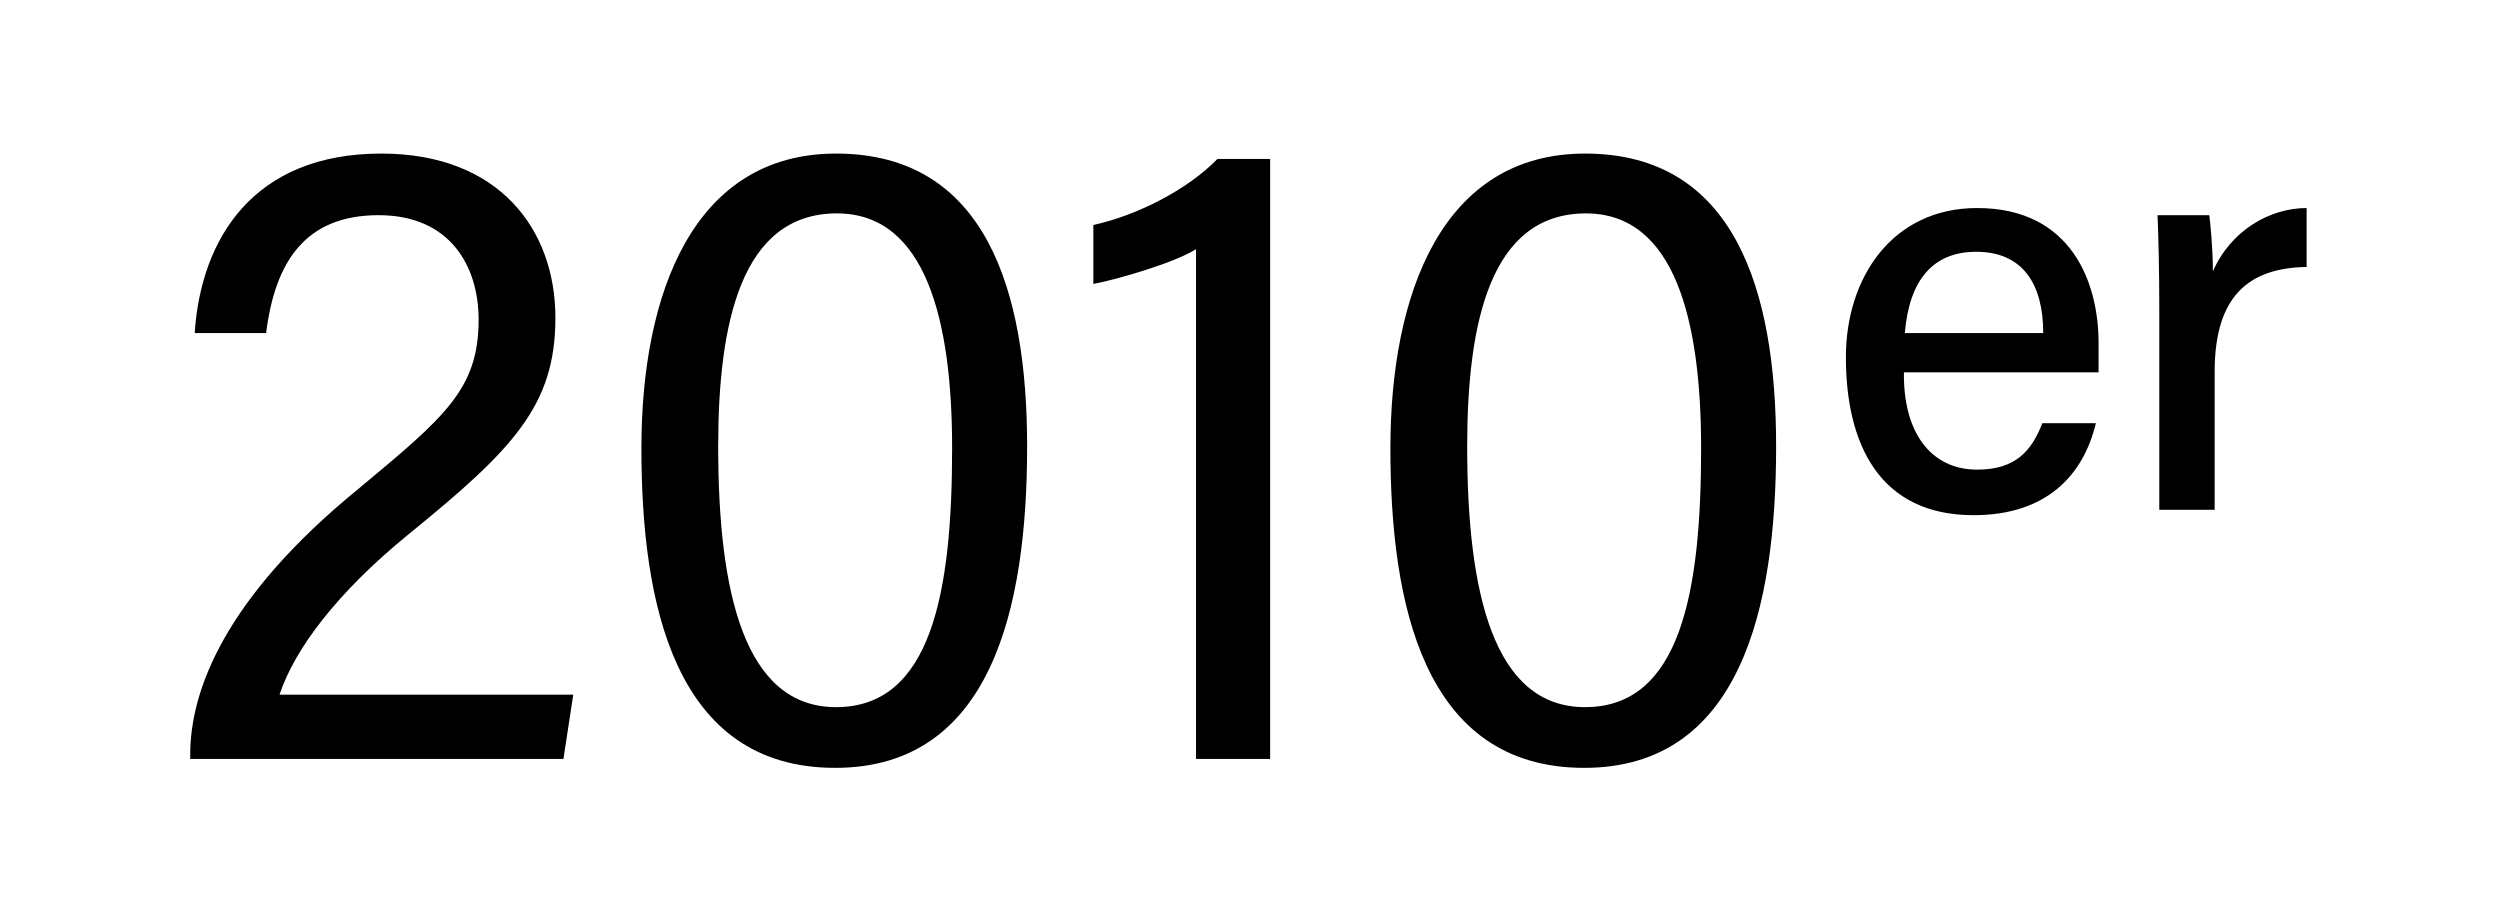 <svg width="112" height="41" viewBox="0 0 112 41" fill="none" xmlns="http://www.w3.org/2000/svg">
<g clip-path="url(#clip0_2897_86542)">
<path d="M25.242 34L25.682 31.12H12.522C13.202 29.08 15.082 26.56 18.322 23.92C23.002 20.12 24.882 18.16 24.882 14.24C24.882 10.28 22.362 6.88 17.082 6.88C11.362 6.88 9.002 10.68 8.722 14.92H11.922C12.322 11.72 13.682 9.64 16.962 9.64C20.162 9.64 21.442 11.92 21.442 14.32C21.442 17.44 19.922 18.68 16.082 21.88C10.042 26.8 8.522 30.96 8.522 33.8V34H25.242ZM37.455 6.88C31.055 6.88 28.735 13.16 28.735 20.08C28.735 26.96 30.175 34.4 37.415 34.4C44.415 34.4 46.015 27.24 46.015 20C46.015 12.96 44.135 6.88 37.455 6.88ZM37.495 9.56C41.495 9.56 42.655 14.4 42.655 20.08C42.655 26.52 41.735 31.68 37.455 31.68C33.335 31.68 32.175 26.52 32.175 20C32.175 14.44 33.215 9.56 37.495 9.56ZM56.902 34V7.12H54.542C53.222 8.48 50.982 9.64 48.982 10.08V12.72C50.062 12.52 52.662 11.76 53.582 11.16V34H56.902ZM71.01 6.88C64.61 6.88 62.29 13.16 62.29 20.08C62.29 26.96 63.73 34.4 70.97 34.4C77.97 34.4 79.57 27.24 79.57 20C79.57 12.96 77.69 6.88 71.01 6.88ZM71.05 9.56C75.05 9.56 76.21 14.4 76.21 20.08C76.21 26.52 75.29 31.68 71.01 31.68C66.89 31.68 65.73 26.52 65.73 20C65.73 14.44 66.77 9.56 71.05 9.56ZM94.016 16.68V15.36C94.016 12.68 92.816 9.32 88.576 9.32C84.776 9.32 82.696 12.44 82.696 16C82.696 19.92 84.216 23.08 88.416 23.08C91.696 23.08 93.336 21.28 93.896 18.96H91.496C91.016 20.2 90.296 21.04 88.576 21.04C86.496 21.04 85.256 19.36 85.296 16.68H94.016ZM85.336 14.92C85.536 12.52 86.616 11.28 88.536 11.28C90.616 11.28 91.536 12.72 91.536 14.92H85.336ZM96.737 22.84H99.217V16.52C99.257 13.36 100.657 12 103.337 11.96V9.32C101.697 9.32 99.937 10.32 99.137 12.16C99.137 11.08 99.017 9.96 98.977 9.64H96.657C96.697 10.56 96.737 12 96.737 14.08V22.84Z" fill="black"/>
</g>
<defs>
<clipPath id="clip0_2897_86542">
<rect width="112" height="40.727" fill="white"/>
</clipPath>
</defs>
</svg>
